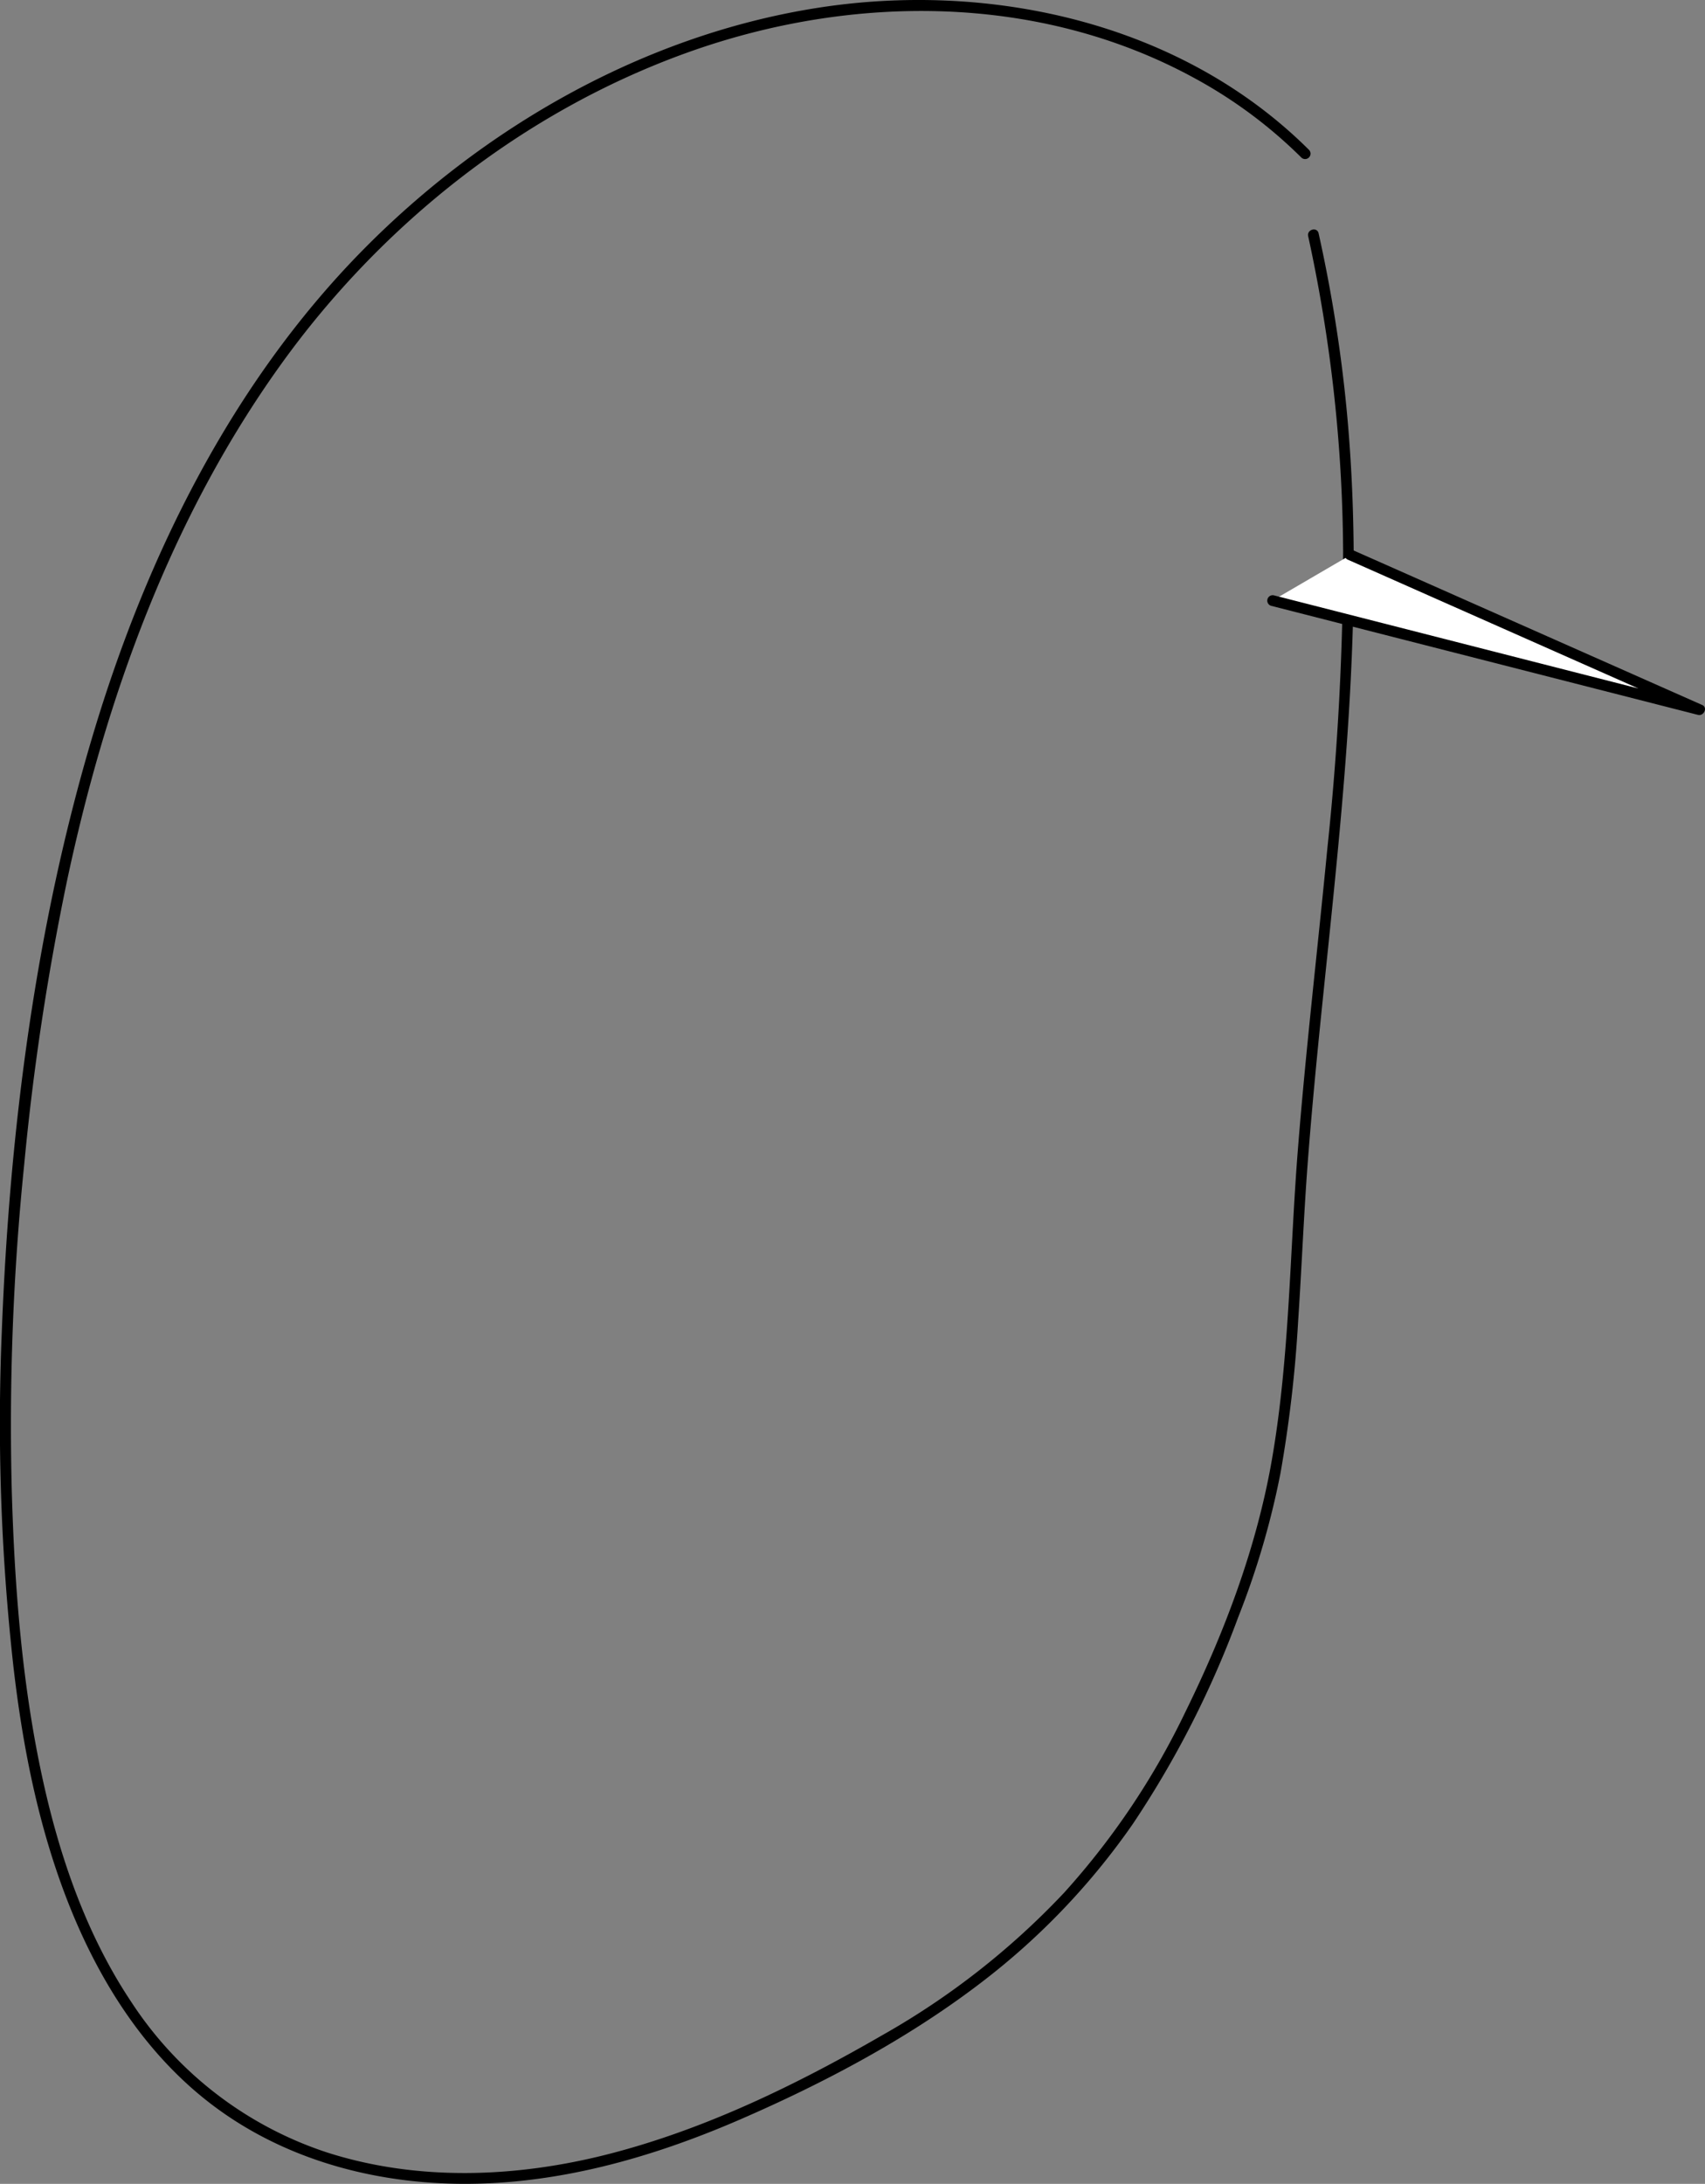 <svg xmlns="http://www.w3.org/2000/svg" viewBox="0 0 239.158 306.197"><rect x="0" y="0" width="239.158" height="306.197" fill="#808080" stroke="none"/><defs><style>.cls-1{fill:#fff;}</style></defs><g id="レイヤー_2" data-name="レイヤー 2"><g id="レイヤー_1-2" data-name="レイヤー 1"><path d="M183.623,21.025C165.689,3.156,138.805-2.768,114.328,1.157,90.188,5.027,67.786,17.868,50.759,35.2c-18.326,18.658-30.218,42.82-37.674,67.665-8.1,27-11.74,55.559-12.826,83.665a308.367,308.367,0,0,0,1.6,46.935c1.317,11.517,3.594,23.039,7.915,33.833,4.146,10.353,10.263,20.1,19.072,27.11,10,7.955,22.564,11.575,35.231,11.777,13.759.22,27.172-3.569,39.705-9,11.818-5.126,23.536-11.328,33.794-19.169a98.849,98.849,0,0,0,21.317-22.27,137.439,137.439,0,0,0,14.793-29.011,114.7,114.7,0,0,0,5.914-20.125,181.2,181.2,0,0,0,2.485-21.317c.5-7.459.788-14.928,1.357-22.383.563-7.368,1.276-14.724,2.03-22.075,2.953-28.772,6.34-57.679,3.088-86.587a203.821,203.821,0,0,0-3.6-21.529c-.212-.954-1.677-.55-1.464.4a212.619,212.619,0,0,1,4.9,43.973,393.567,393.567,0,0,1-2.212,41.881c-1.357,14.079-3.015,28.13-4.135,42.232-1.147,14.444-1.148,29.04-3.624,43.35-2.134,12.334-6.632,24.243-12.142,35.454A106.18,106.18,0,0,1,149.241,265.4a107.777,107.777,0,0,1-25.454,19.937C111.75,292.291,98.956,298.525,85.445,302c-12.895,3.316-26.763,3.891-39.558-.2A52.24,52.24,0,0,1,18.44,280.731C12.166,271.346,8.406,260.487,6,249.521,3.1,236.3,2.05,222.648,1.655,209.143a359.45,359.45,0,0,1,1.731-45.78,360.7,360.7,0,0,1,6.048-40.024C14.907,97.734,24,72.558,39.366,51.152,53.525,31.423,73.44,15.632,96.372,7.387c23.116-8.312,49.537-8.343,71.4,3.691A65.87,65.87,0,0,1,182.549,22.1a.76.76,0,0,0,1.074-1.074Z"/><path class="cls-1" d="M189.438,77.814l48.949,21.691-59.9-15.3"/><path d="M189.054,78.47,238,100.16l.585-1.388-59.906-15.3a.76.76,0,0,0-.4,1.464l59.905,15.3c.8.2,1.4-1.028.585-1.388L189.821,77.158c-.886-.392-1.659.916-.767,1.312Z"/></g></g></svg>